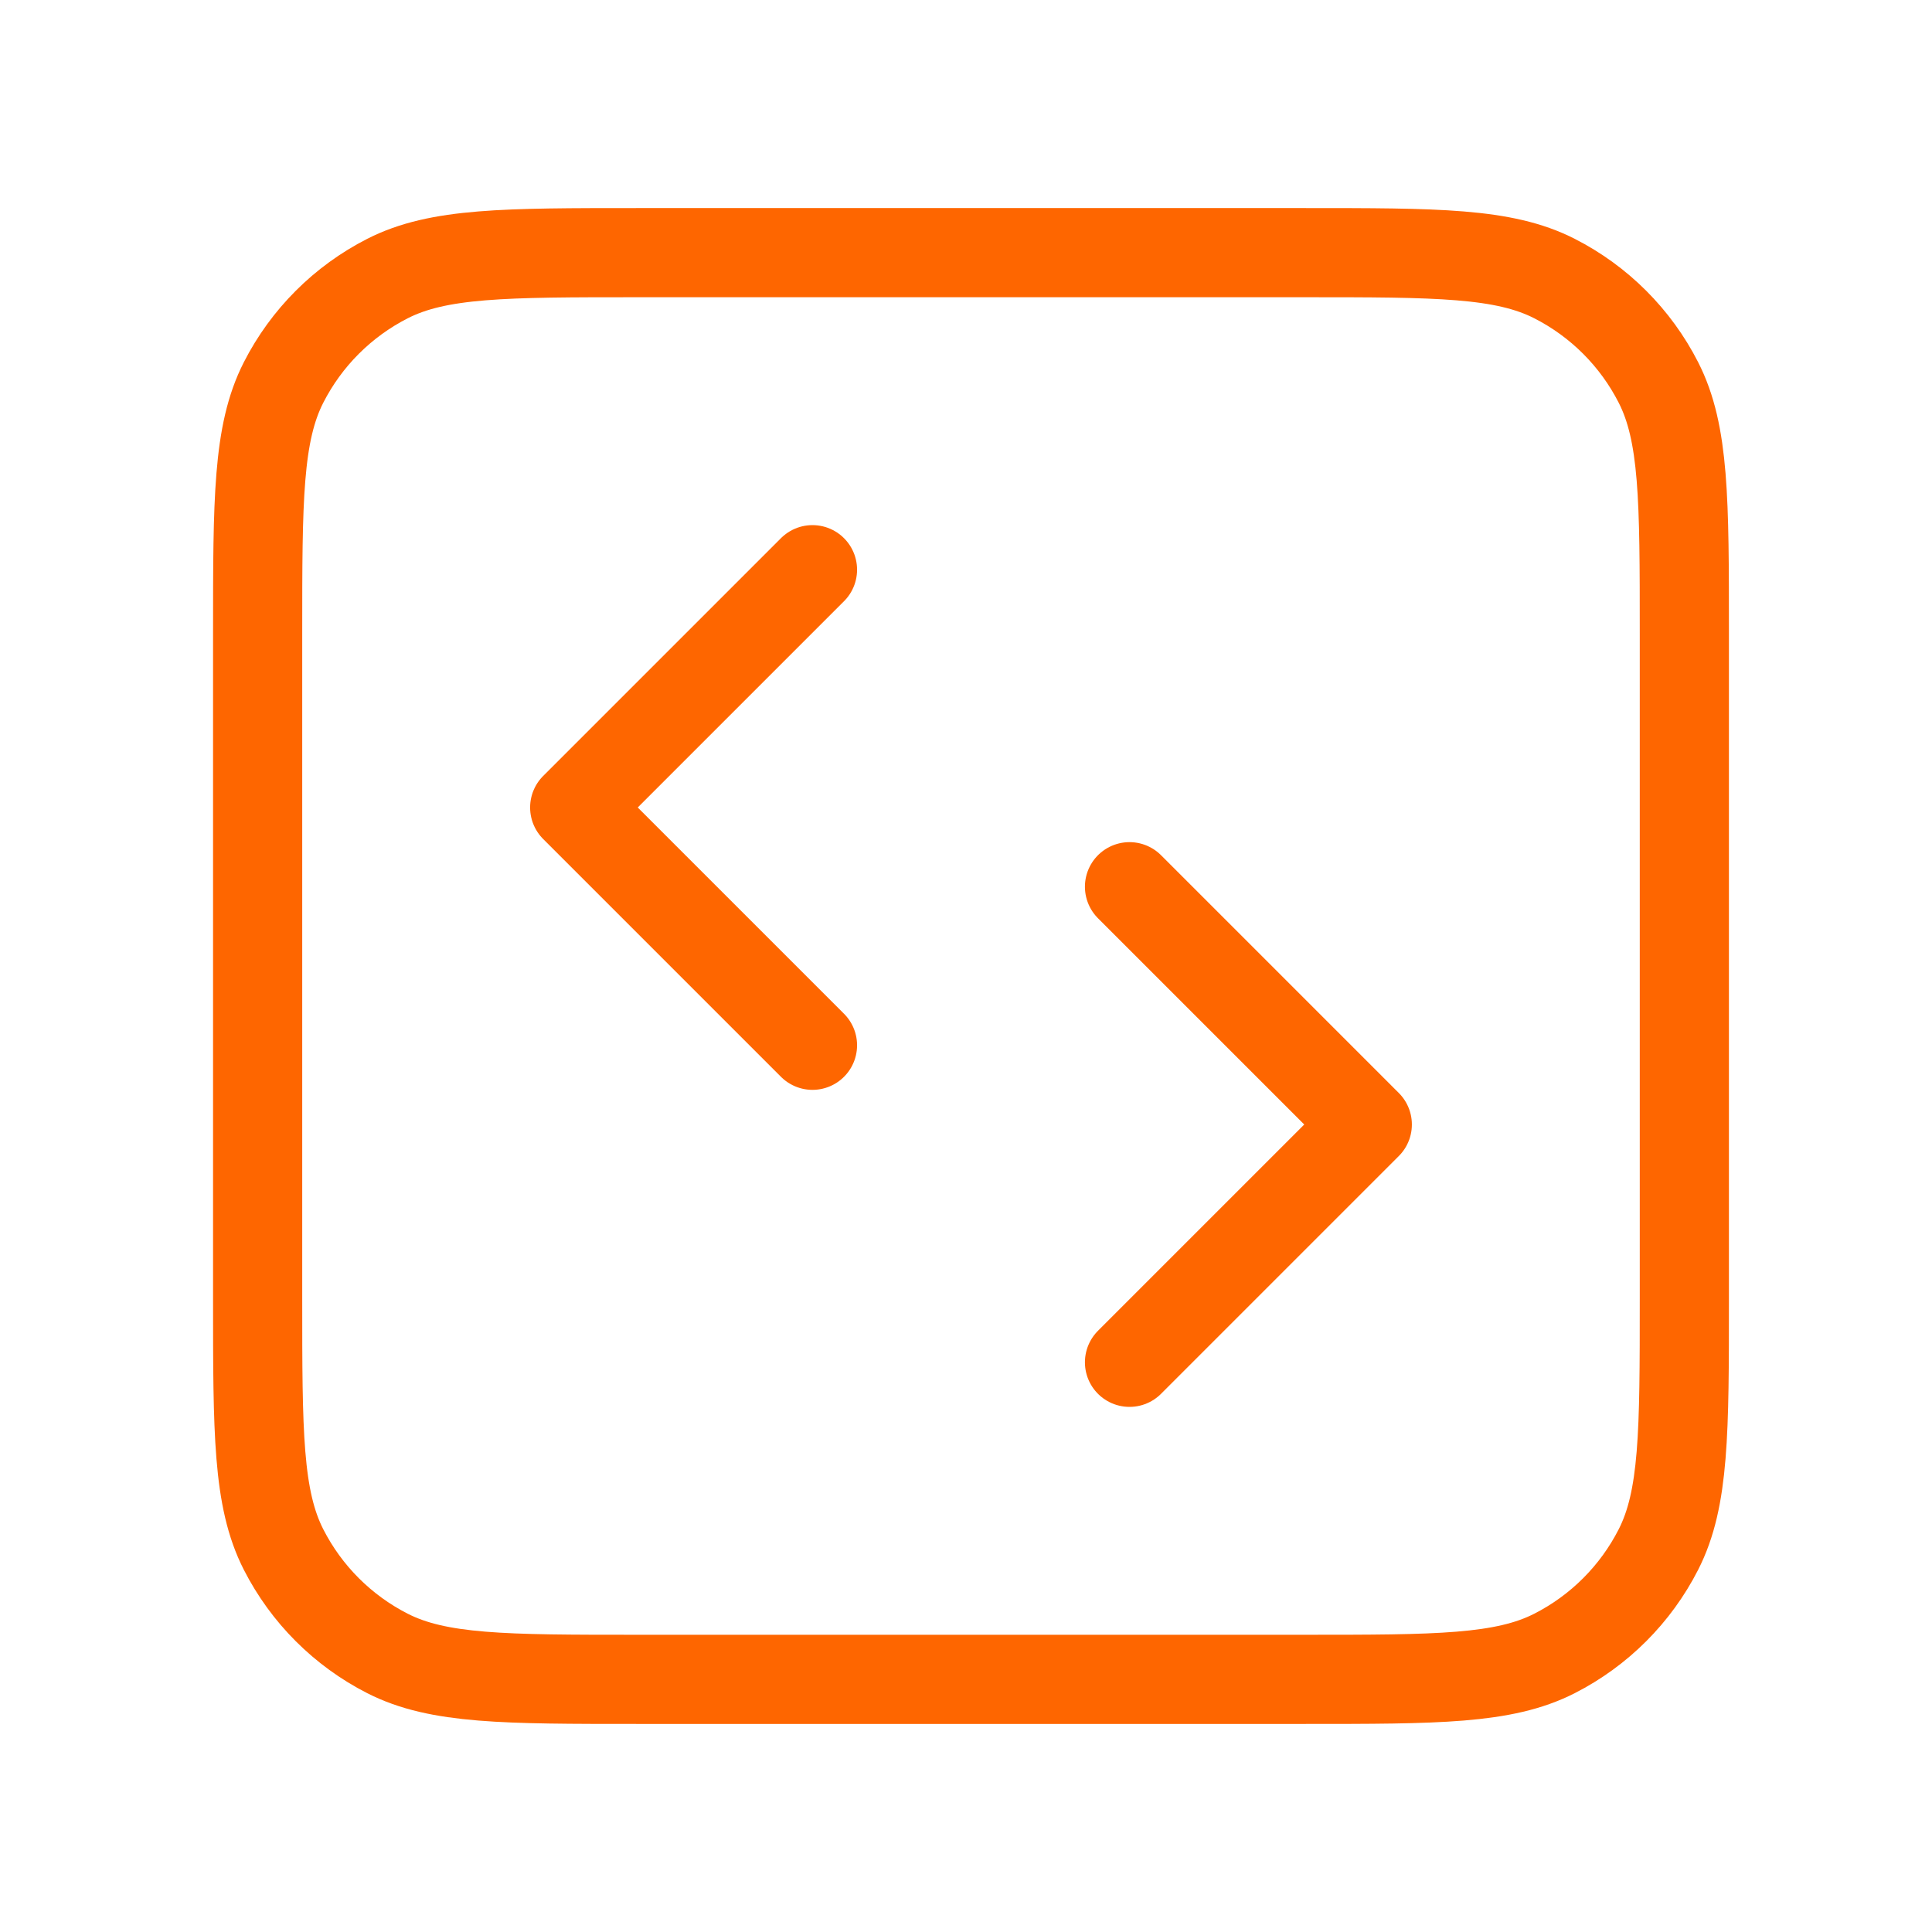 <svg width="65" height="65" viewBox="0 0 65 65" fill="none" xmlns="http://www.w3.org/2000/svg">
<path d="M38.001 45.833L46.001 37.833L38.001 29.833M27.335 19.167L19.335 27.167L27.335 35.167M21.468 56.5H43.868C48.348 56.5 50.589 56.5 52.3 55.628C53.805 54.861 55.029 53.637 55.796 52.132C56.668 50.421 56.668 48.18 56.668 43.7V21.3C56.668 16.82 56.668 14.579 55.796 12.868C55.029 11.363 53.805 10.139 52.3 9.372C50.589 8.5 48.348 8.5 43.868 8.5H21.468C16.988 8.5 14.747 8.5 13.036 9.372C11.531 10.139 10.307 11.363 9.54 12.868C8.668 14.579 8.668 16.82 8.668 21.3V43.7C8.668 48.18 8.668 50.421 9.54 52.132C10.307 53.637 11.531 54.861 13.036 55.628C14.747 56.5 16.988 56.5 21.468 56.5Z" stroke="#FE6600" stroke-width="3" stroke-linecap="round" stroke-linejoin="round"/>
</svg>
